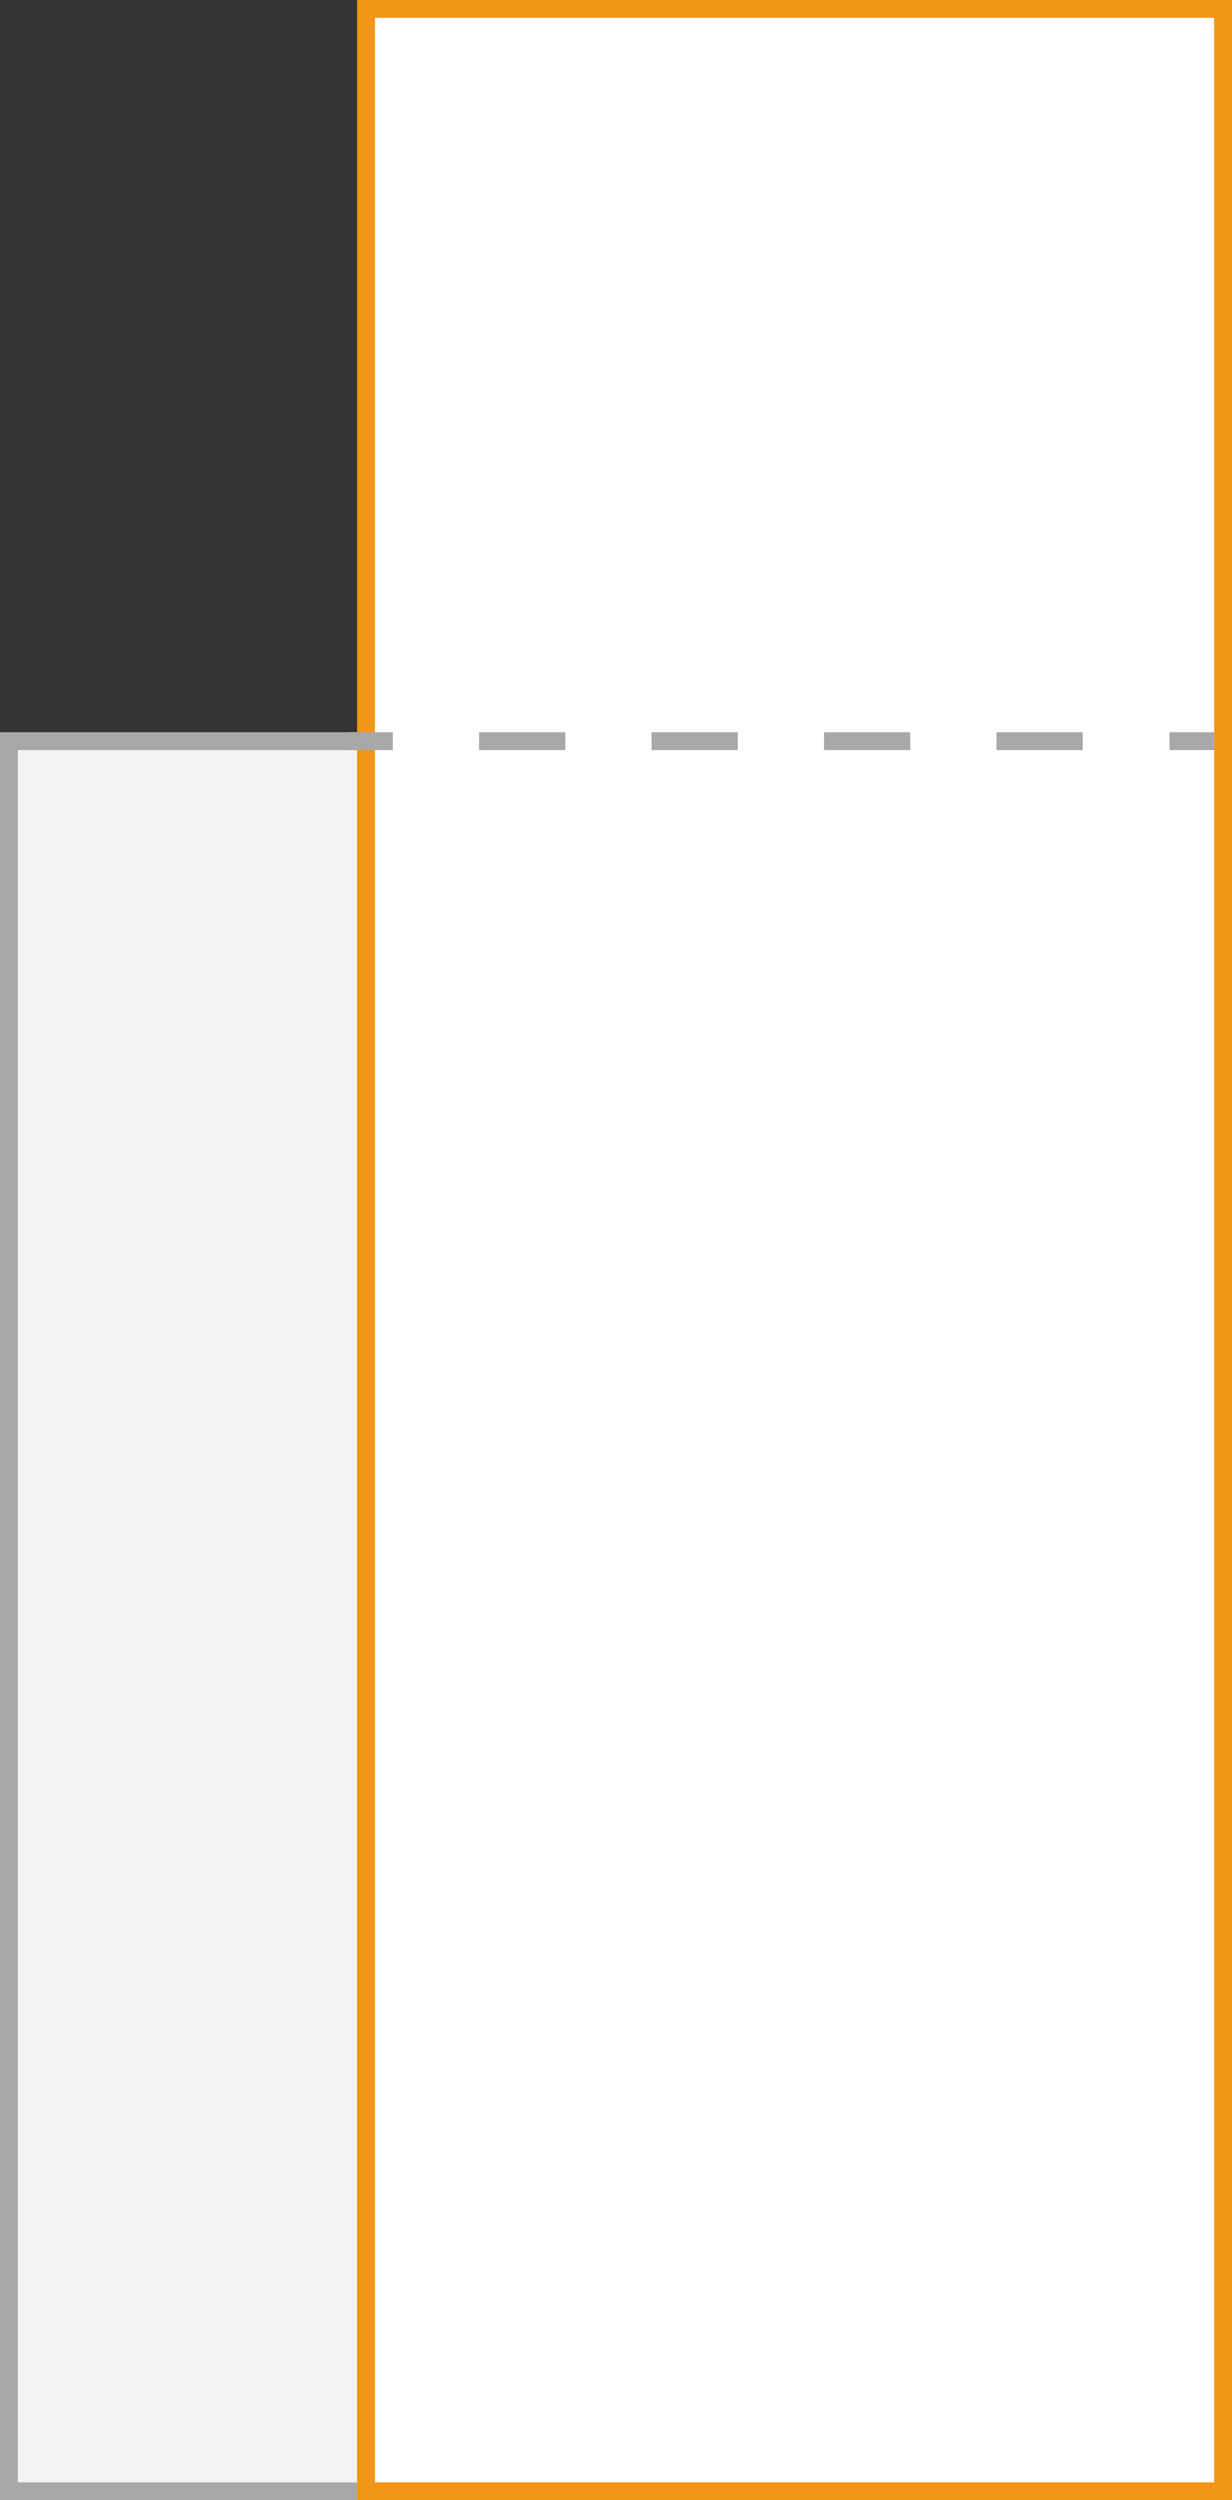 <?xml version="1.0" encoding="UTF-8"?><svg id="b" xmlns="http://www.w3.org/2000/svg" width="69" height="140" viewBox="0 0 69 140"><rect x="0" y="0" width="69" height="140" fill="#333333" stroke="none"/><g id="c"><g id="d"><g id="e"><g><rect x=".5" y="41.5" width="68" height="98" fill="#f3f3f3"/><path d="M68,42v97H1V42H68m1-1H0v99H69V41h0Z" fill="#a8a8a8"/></g><g><rect x="20.5" y=".5" width="48" height="139" fill="#fff"/><path d="M68,1V139H21V1h47m1-1H20V140h49V0h0Z" fill="#f39519"/></g></g><g><line x1="19.5" y1="41.5" x2="22" y2="41.5" fill="none" stroke="#a8a8a8" stroke-miterlimit="10"/><line x1="26.83" y1="41.5" x2="63.08" y2="41.5" fill="none" stroke="#a8a8a8" stroke-dasharray="0 0 4.83 4.83" stroke-miterlimit="10"/><line x1="65.5" y1="41.5" x2="68" y2="41.5" fill="none" stroke="#a8a8a8" stroke-miterlimit="10"/></g></g></g></svg>